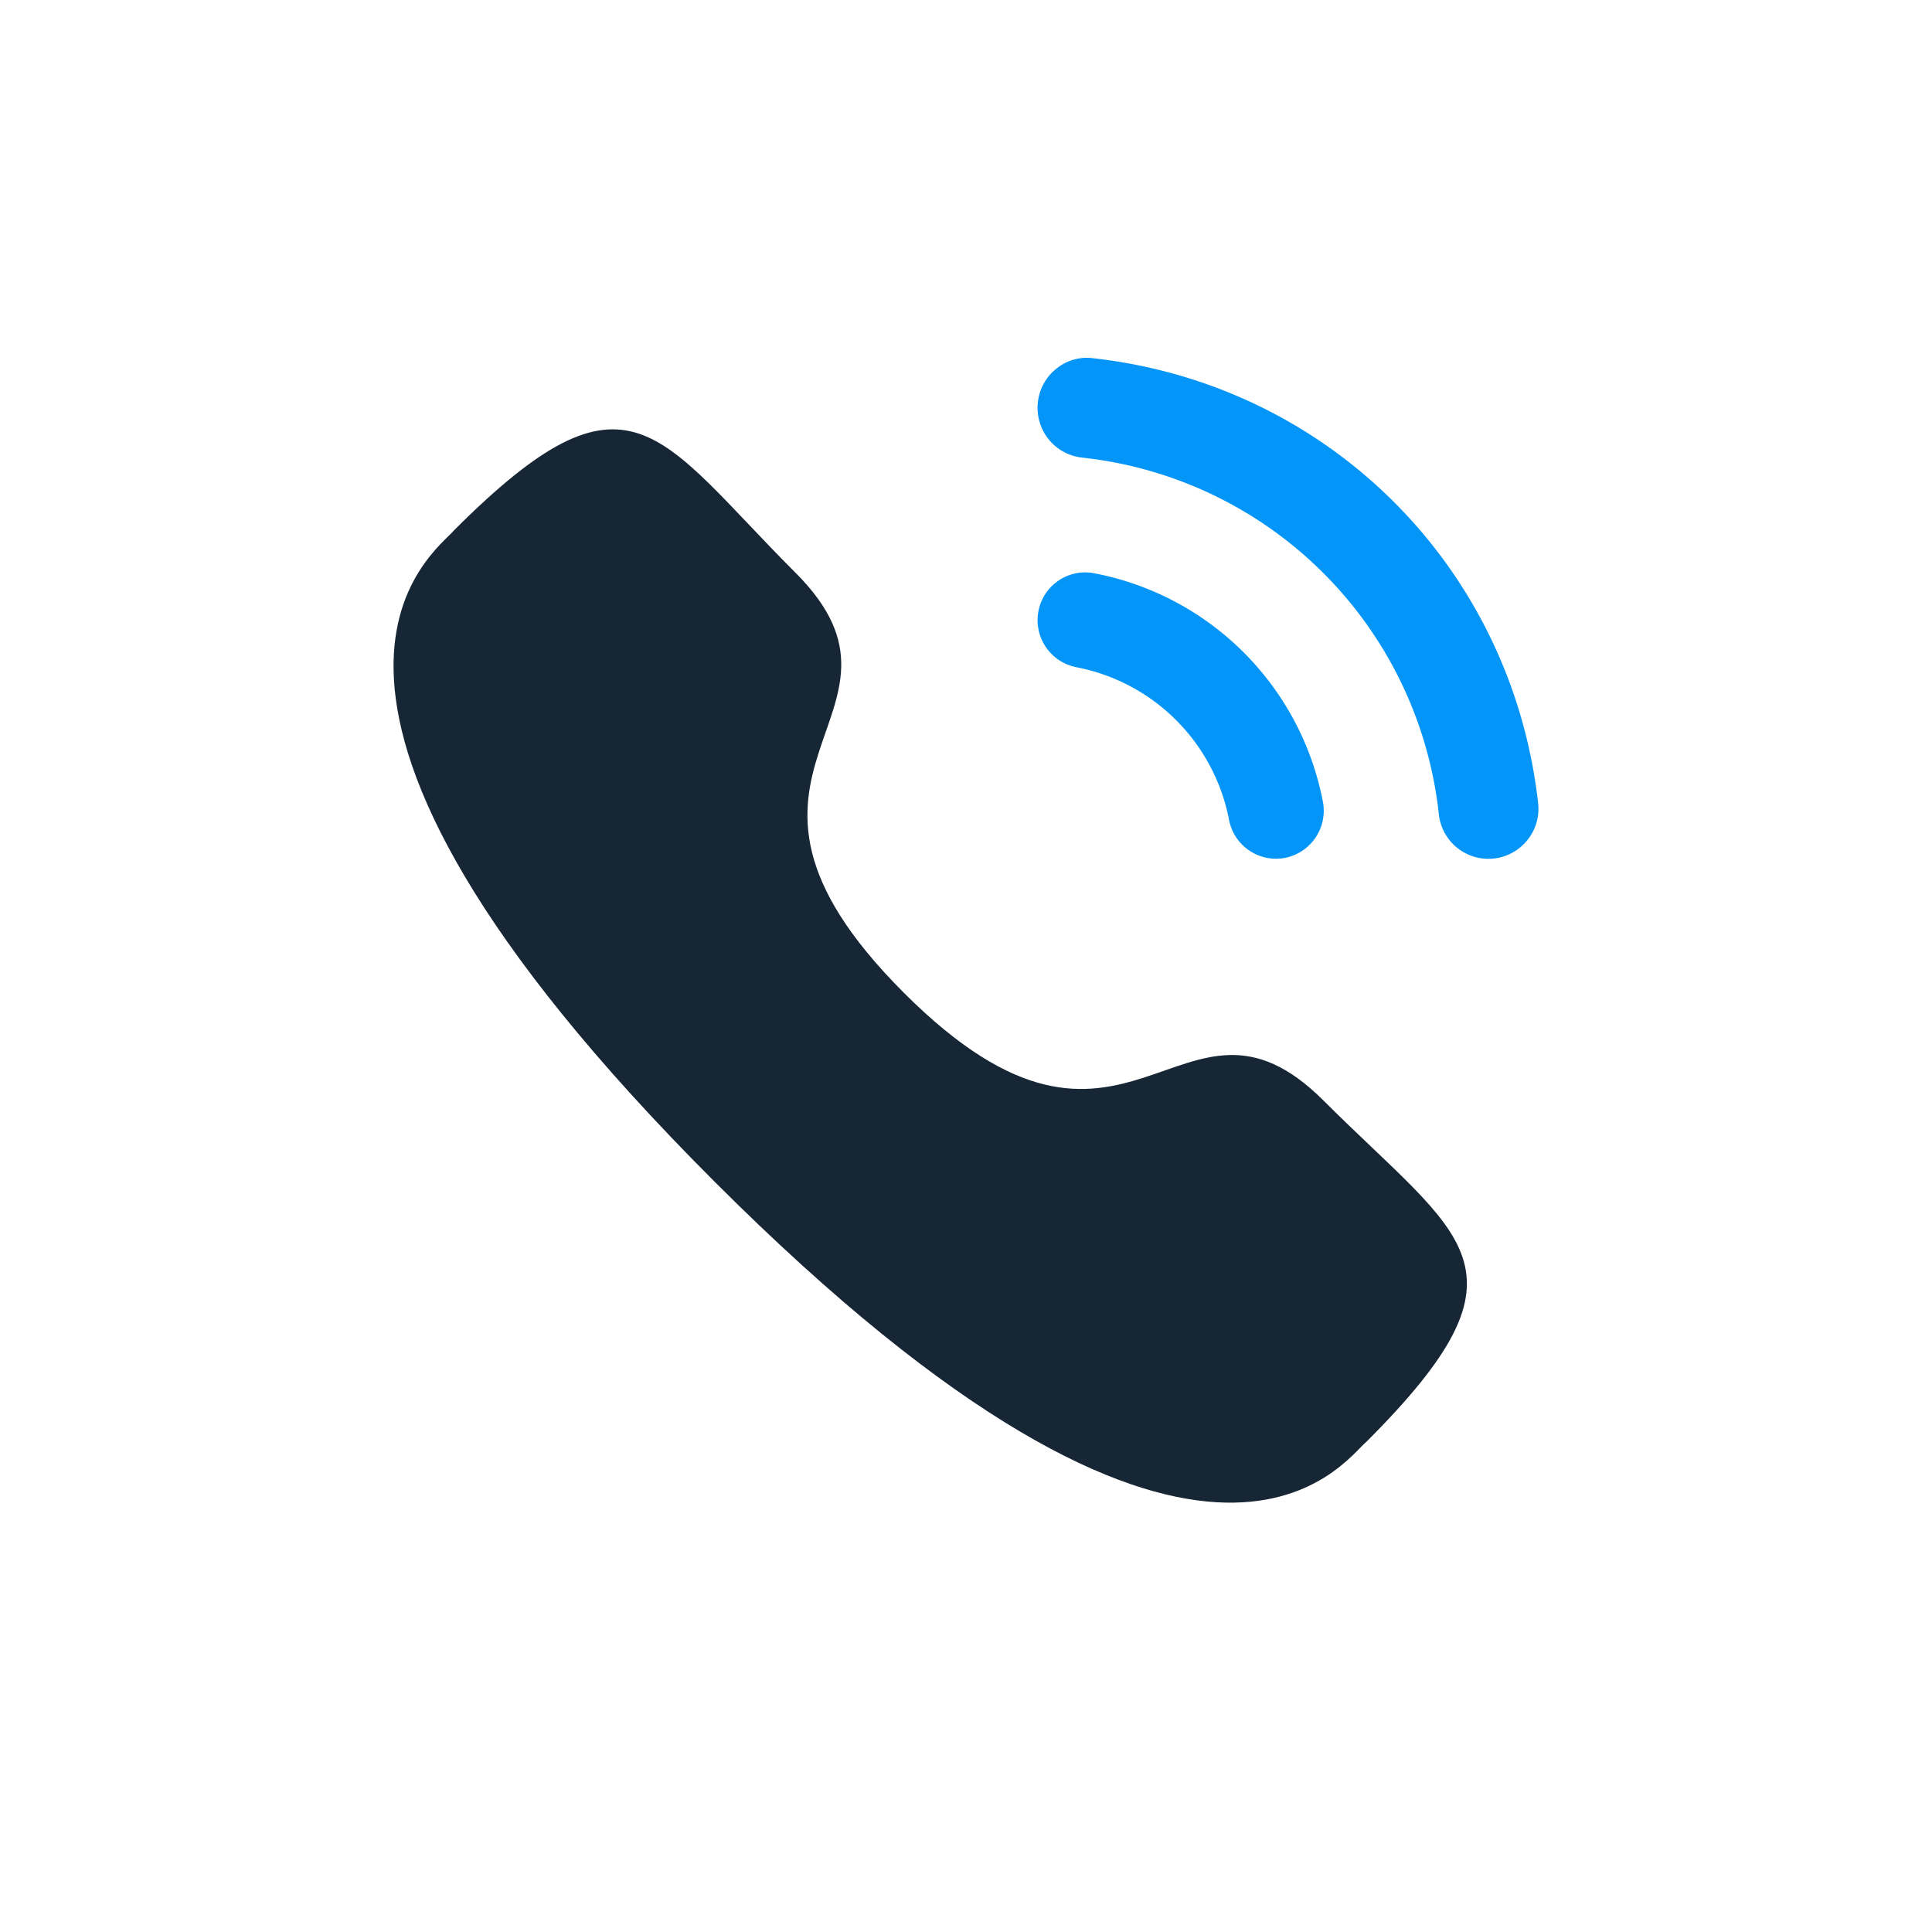 <svg width="54" height="54" viewBox="0 0 54 54" xmlns="http://www.w3.org/2000/svg">
    <g fill="none" fill-rule="evenodd">
        <path d="M2 2h50v50H2z"/>
        <g>
            <rect width="54" height="54" rx="6"/>
            <path d="M6 5h43v43H6z"/>
            <g fill="#0495F8" fill-rule="nonzero">
                <path d="M30.589 16.024a1.33 1.33 0 0 0-1.564 1.056 1.34 1.34 0 0 0 1.055 1.568 5.384 5.384 0 0 1 4.273 4.27v.002a1.337 1.337 0 0 0 1.567 1.057 1.343 1.343 0 0 0 1.055-1.57 8.047 8.047 0 0 0-6.386-6.383z"/>
                <path d="M30.553 10.013a1.334 1.334 0 0 0-1.019.285 1.383 1.383 0 0 0-.525.95 1.397 1.397 0 0 0 1.232 1.542 11.24 11.24 0 0 1 9.975 9.969 1.394 1.394 0 0 0 2.48.715c.232-.292.337-.655.295-1.027-.74-6.589-5.853-11.702-12.438-12.434z"/>
            </g>
            <path d="M25.26 27.746c6.3 6.297 7.728-.988 11.738 3.02 3.867 3.865 6.089 4.639 1.19 9.536-.613.493-4.512 6.426-18.212-7.27-13.703-13.7-7.774-17.602-7.28-18.215 4.91-4.91 5.671-2.676 9.537 1.19 4.01 4.009-3.27 5.442 3.028 11.739z" fill="#172635"/>
        </g>
    </g>
</svg>
